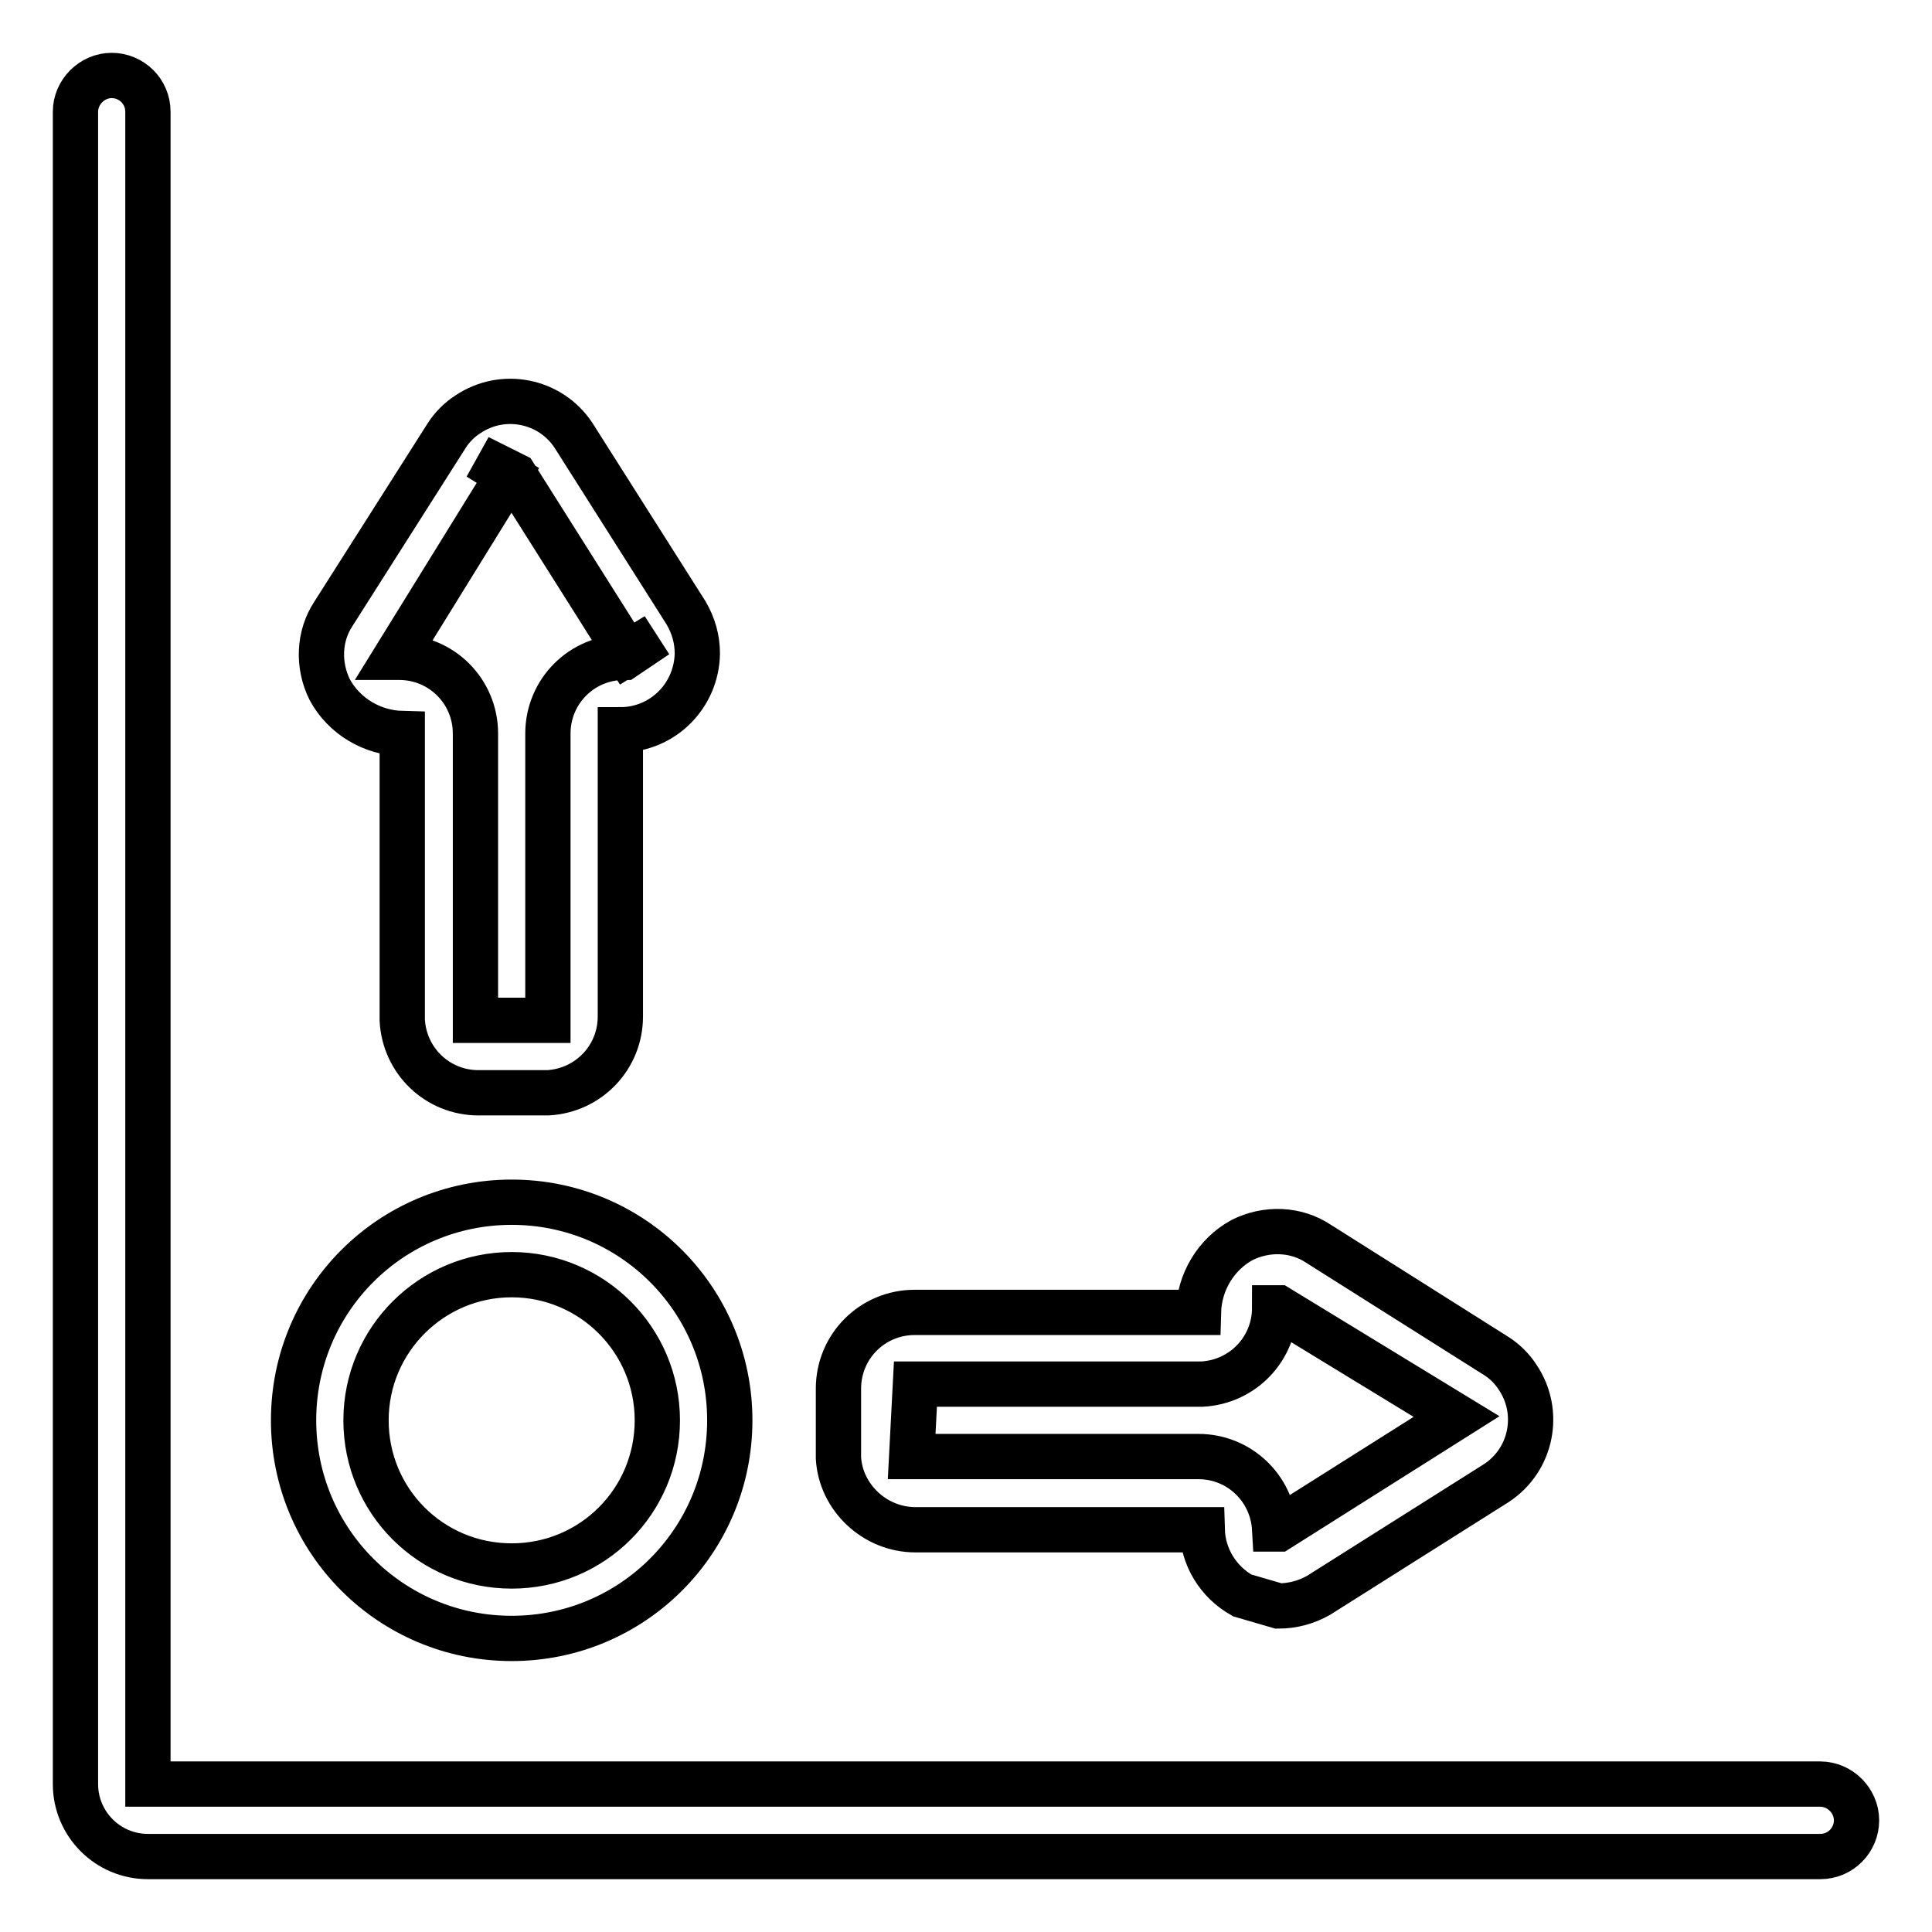 <?xml version="1.0" encoding="utf-8"?>
<!-- Svg Vector Icons : http://www.onlinewebfonts.com/icon -->
<!DOCTYPE svg PUBLIC "-//W3C//DTD SVG 1.1//EN" "http://www.w3.org/Graphics/SVG/1.1/DTD/svg11.dtd">
<svg version="1.1" xmlns="http://www.w3.org/2000/svg" xmlns:xlink="http://www.w3.org/1999/xlink" x="0px" y="0px" viewBox="0 0 256 256" enable-background="new 0 0 256 256" xml:space="preserve">
<g> <path stroke-width="6" fill-opacity="0" stroke="#000000"  d="M241.2,236.4H19.6V14.8c0-2.7-2.2-4.8-4.8-4.8S10,12.2,10,14.8v221.6c0,5.3,4.3,9.6,9.6,9.6h221.6 c2.7,0,4.8-2.2,4.8-4.8S243.8,236.4,241.2,236.4z"/> <path stroke-width="6" fill-opacity="0" stroke="#000000"  d="M67.8,217.1c16,0,28.9-12.9,28.9-28.9s-12.9-28.9-28.9-28.9s-28.9,12.9-28.9,28.9S51.8,217.1,67.8,217.1z  M67.8,168.9c10.6,0,19.3,8.6,19.3,19.3s-8.6,19.3-19.3,19.3s-19.3-8.6-19.3-19.3S57.2,168.9,67.8,168.9z M53.3,97.2v38 c0.3,5.4,4.7,9.6,10.1,9.6h9.2c5.4-0.3,9.6-4.7,9.6-10.1v-38c5.6,0,10.1-4.5,10.2-10.1c0-1.9-0.5-3.7-1.5-5.4L76,57.7 c-3.1-4.7-9.4-5.9-14-2.8c-1.1,0.7-2.1,1.7-2.8,2.8L44.2,81.3c-2,3-2.1,6.9-0.5,10.1C45.6,94.9,49.3,97.1,53.3,97.2z M67.3,63 l-3.9-2.4l4.8,2.4l14.9,23.6l3.9-2.4l-4.3,2.9c-5.6,0-10.1,4.5-10.1,10.1l0,0v38H63v-38c0-5.6-4.5-10.1-10.1-10.1l0,0h-0.5L67.3,63 z M121.3,202.7h38c0.1,3.6,2.1,6.9,5.3,8.7l4.8,1.4c1.9,0,3.7-0.5,5.3-1.4l23.6-14.9c4.7-3.1,5.9-9.4,2.8-14 c-0.7-1.1-1.7-2.1-2.8-2.8l-23.6-14.9c-3-2-6.9-2.1-10.1-0.5c-3.5,1.9-5.7,5.6-5.8,9.6h-37.6c-5.6,0-10.1,4.5-10.1,10.1v9.2 C111.4,198.4,115.9,202.7,121.3,202.7z M121.3,183.4h38c5.4-0.3,9.6-4.7,9.6-10.1h0.5l23.6,14.4l-23.6,14.9h-0.5 c-0.3-5.4-4.7-9.6-10.1-9.6h-38L121.3,183.4z"/></g>
</svg>